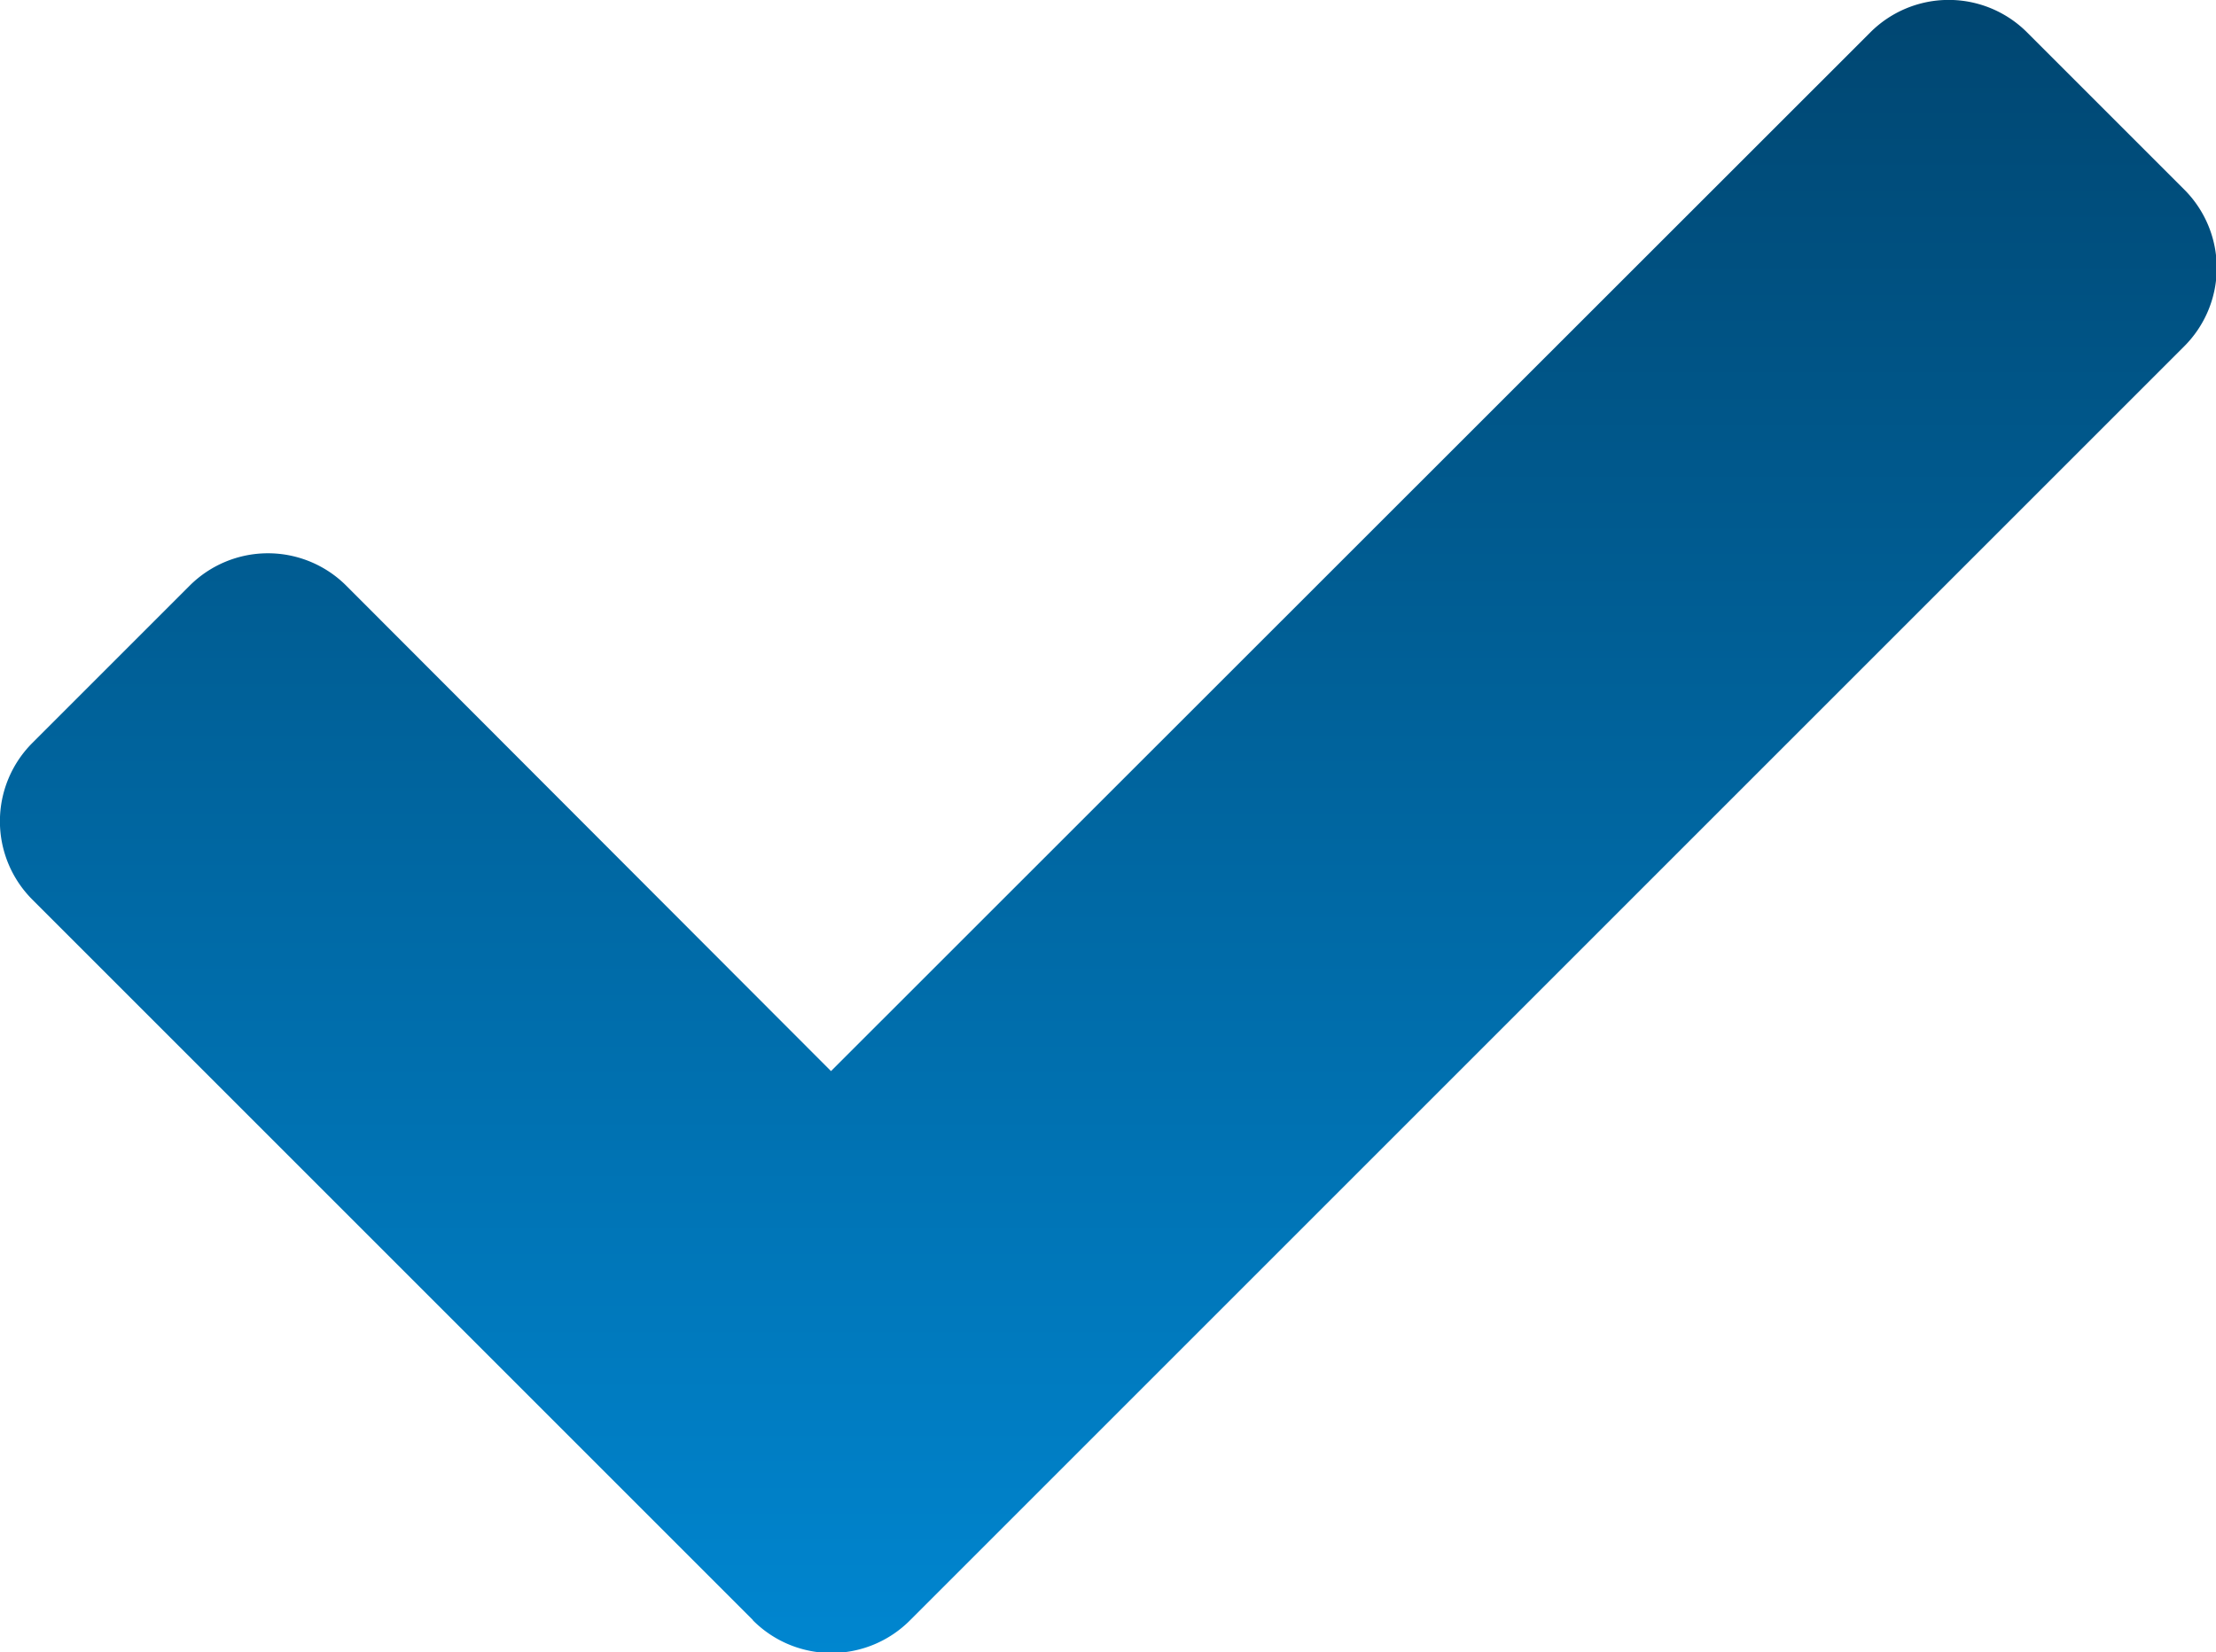 <svg xmlns="http://www.w3.org/2000/svg" xmlns:xlink="http://www.w3.org/1999/xlink" width="24" height="17.897" viewBox="0 0 24 17.897"><defs><linearGradient id="linear-gradient" x1="0.5" x2="0.5" y2="1" gradientUnits="objectBoundingBox"><stop offset="0" stop-color="#004671"></stop><stop offset="1" stop-color="#0086d0"></stop></linearGradient></defs><path id="check-solid" d="M8.152,82.644l-7.8-7.8a1.2,1.2,0,0,1,0-1.7l1.7-1.7a1.2,1.2,0,0,1,1.7,0L9,76.7,20.255,65.45a1.2,1.2,0,0,1,1.7,0l1.7,1.7a1.2,1.2,0,0,1,0,1.7l-13.8,13.8a1.2,1.2,0,0,1-1.7,0Z" transform="translate(0 -65.098)" fill="url(#linear-gradient)"></path></svg>